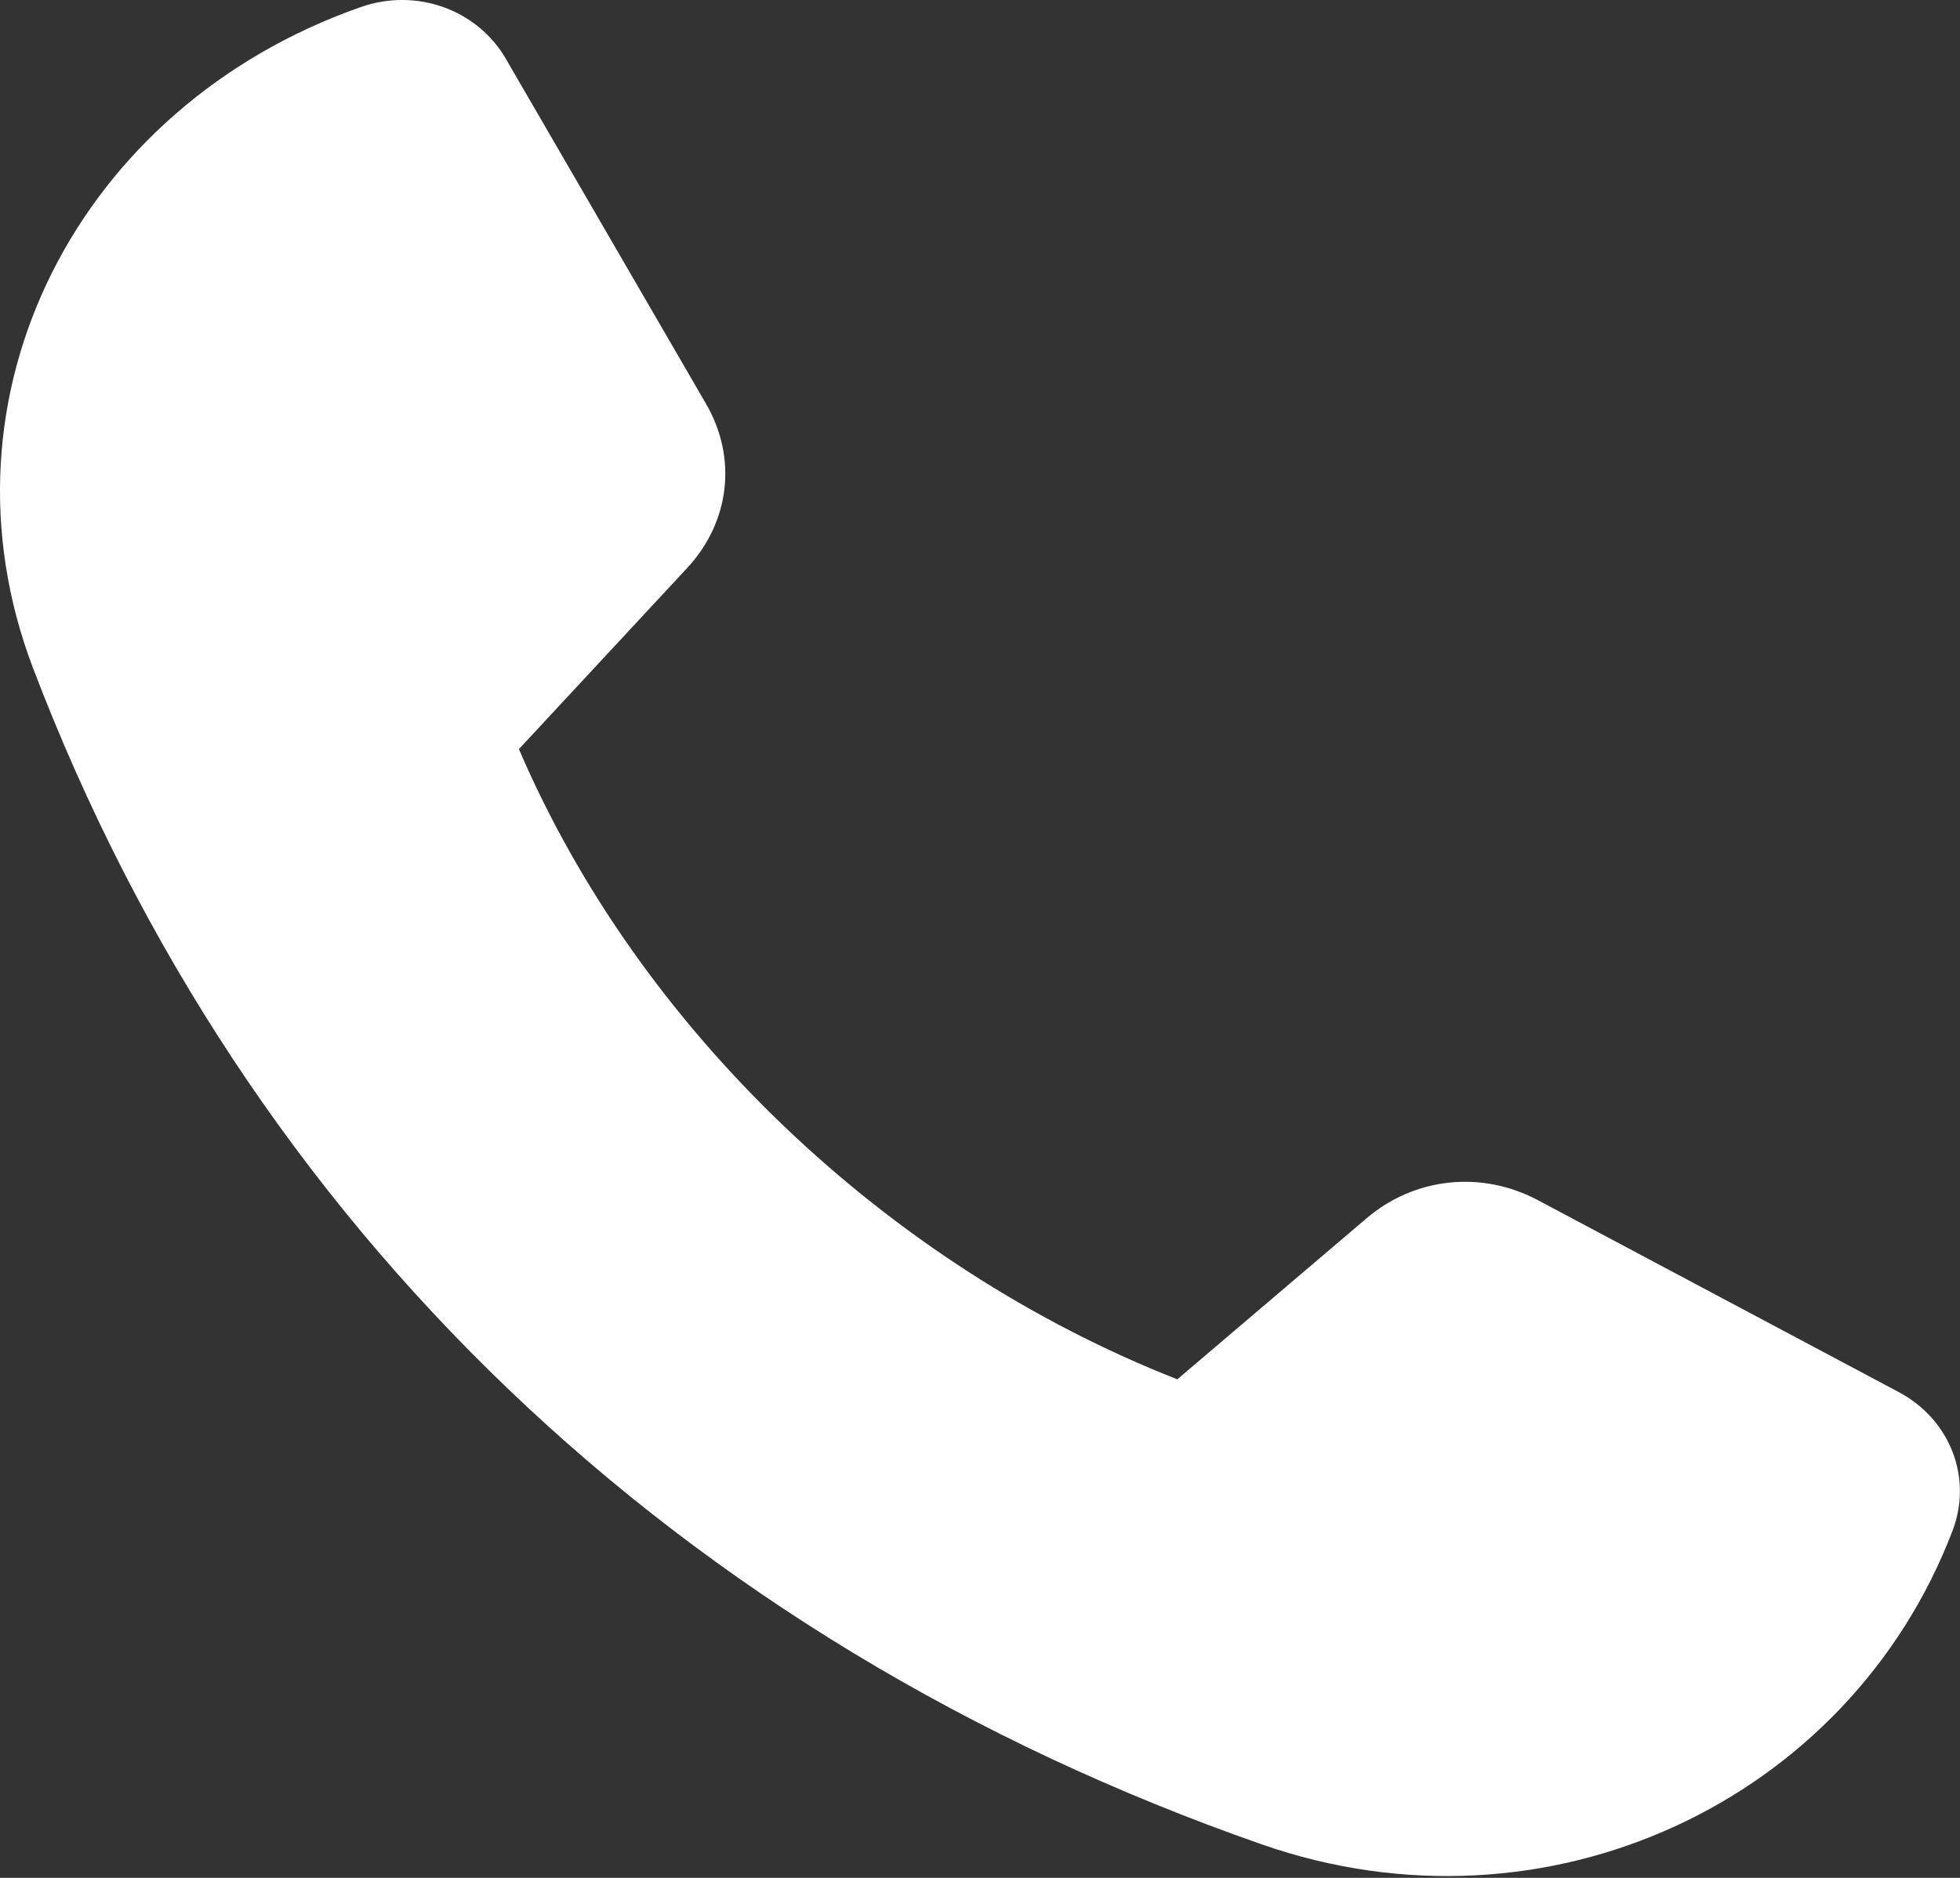 <svg width="24" height="23" viewBox="0 0 24 23" fill="none" xmlns="http://www.w3.org/2000/svg">
<rect x="0" y="0" width="24" height="23" fill="#333333" stroke="none"/>
<path fill-rule="evenodd" clip-rule="evenodd" d="M18.832 14.7C20.303 15.482 21.775 16.265 23.246 17.048C23.88 17.384 24.157 18.099 23.908 18.75C22.642 22.061 18.936 23.808 15.448 22.589C8.307 20.093 3.013 15.025 0.406 8.187C-0.867 4.848 0.958 1.299 4.416 0.087C5.096 -0.152 5.842 0.114 6.194 0.72C7.011 2.129 7.828 3.538 8.646 4.947C9.029 5.607 8.939 6.391 8.415 6.956C7.728 7.696 7.041 8.436 6.354 9.175C7.82 12.593 10.846 15.49 14.416 16.894C15.188 16.236 15.961 15.579 16.734 14.921C17.324 14.419 18.142 14.333 18.832 14.7Z" fill="white"/>
</svg>
